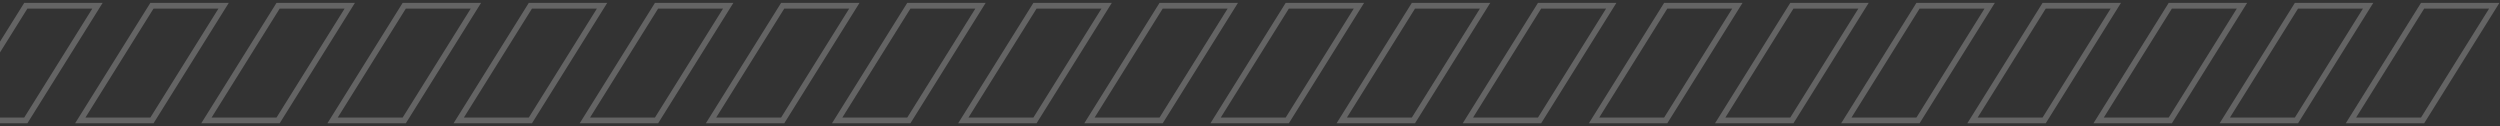 <?xml version="1.0" encoding="UTF-8"?> <svg xmlns="http://www.w3.org/2000/svg" width="436" height="22" viewBox="0 0 436 22" fill="none"><rect x="0" y="0" width="436" height="22" fill="#333333" stroke="none"/><path d="M412.5 21H422.5M422.5 21L435 1H422.5L410 21H422.5Z" stroke="white" stroke-opacity="0.24"></path><path d="M390.5 21H400.5M400.5 21L413 1H400.5L388 21H400.5Z" stroke="white" stroke-opacity="0.24"></path><path d="M368.5 21H378.5M378.5 21L391 1H378.5L366 21H378.5Z" stroke="white" stroke-opacity="0.24"></path><path d="M346.5 21H356.5M356.5 21L369 1H356.5L344 21H356.5Z" stroke="white" stroke-opacity="0.24"></path><path d="M324.5 21H334.5M334.5 21L347 1H334.5L322 21H334.5Z" stroke="white" stroke-opacity="0.24"></path><path d="M302.5 21H312.5M312.5 21L325 1H312.5L300 21H312.5Z" stroke="white" stroke-opacity="0.24"></path><path d="M280.5 21H290.5M290.5 21L303 1H290.5L278 21H290.5Z" stroke="white" stroke-opacity="0.24"></path><path d="M258.5 21H268.5M268.5 21L281 1H268.5L256 21H268.5Z" stroke="white" stroke-opacity="0.24"></path><path d="M236.5 21H246.5M246.5 21L259 1H246.5L234 21H246.5Z" stroke="white" stroke-opacity="0.24"></path><path d="M214.5 21H224.5M224.5 21L237 1H224.5L212 21H224.5Z" stroke="white" stroke-opacity="0.24"></path><path d="M192.5 21H202.5M202.5 21L215 1H202.5L190 21H202.5Z" stroke="white" stroke-opacity="0.24"></path><path d="M170.5 21H180.5M180.5 21L193 1H180.5L168 21H180.5Z" stroke="white" stroke-opacity="0.24"></path><path d="M148.5 21H158.5M158.5 21L171 1H158.5L146 21H158.5Z" stroke="white" stroke-opacity="0.24"></path><path d="M126.5 21H136.5M136.5 21L149 1H136.5L124 21H136.5Z" stroke="white" stroke-opacity="0.24"></path><path d="M104.5 21H114.5M114.5 21L127 1H114.5L102 21H114.5Z" stroke="white" stroke-opacity="0.24"></path><path d="M82.5 21H92.5M92.5 21L105 1H92.5L80 21H92.5Z" stroke="white" stroke-opacity="0.24"></path><path d="M60.5 21H70.5M70.5 21L83 1H70.5L58 21H70.5Z" stroke="white" stroke-opacity="0.24"></path><path d="M38.5 21H48.5M48.5 21L61 1H48.5L36 21H48.5Z" stroke="white" stroke-opacity="0.24"></path><path d="M16.5 21H26.5M26.5 21L39 1H26.5L14 21H26.5Z" stroke="white" stroke-opacity="0.24"></path><path d="M-5.5 21H4.5M4.5 21L17 1H4.5L-8 21H4.5Z" stroke="white" stroke-opacity="0.24"></path></svg> 